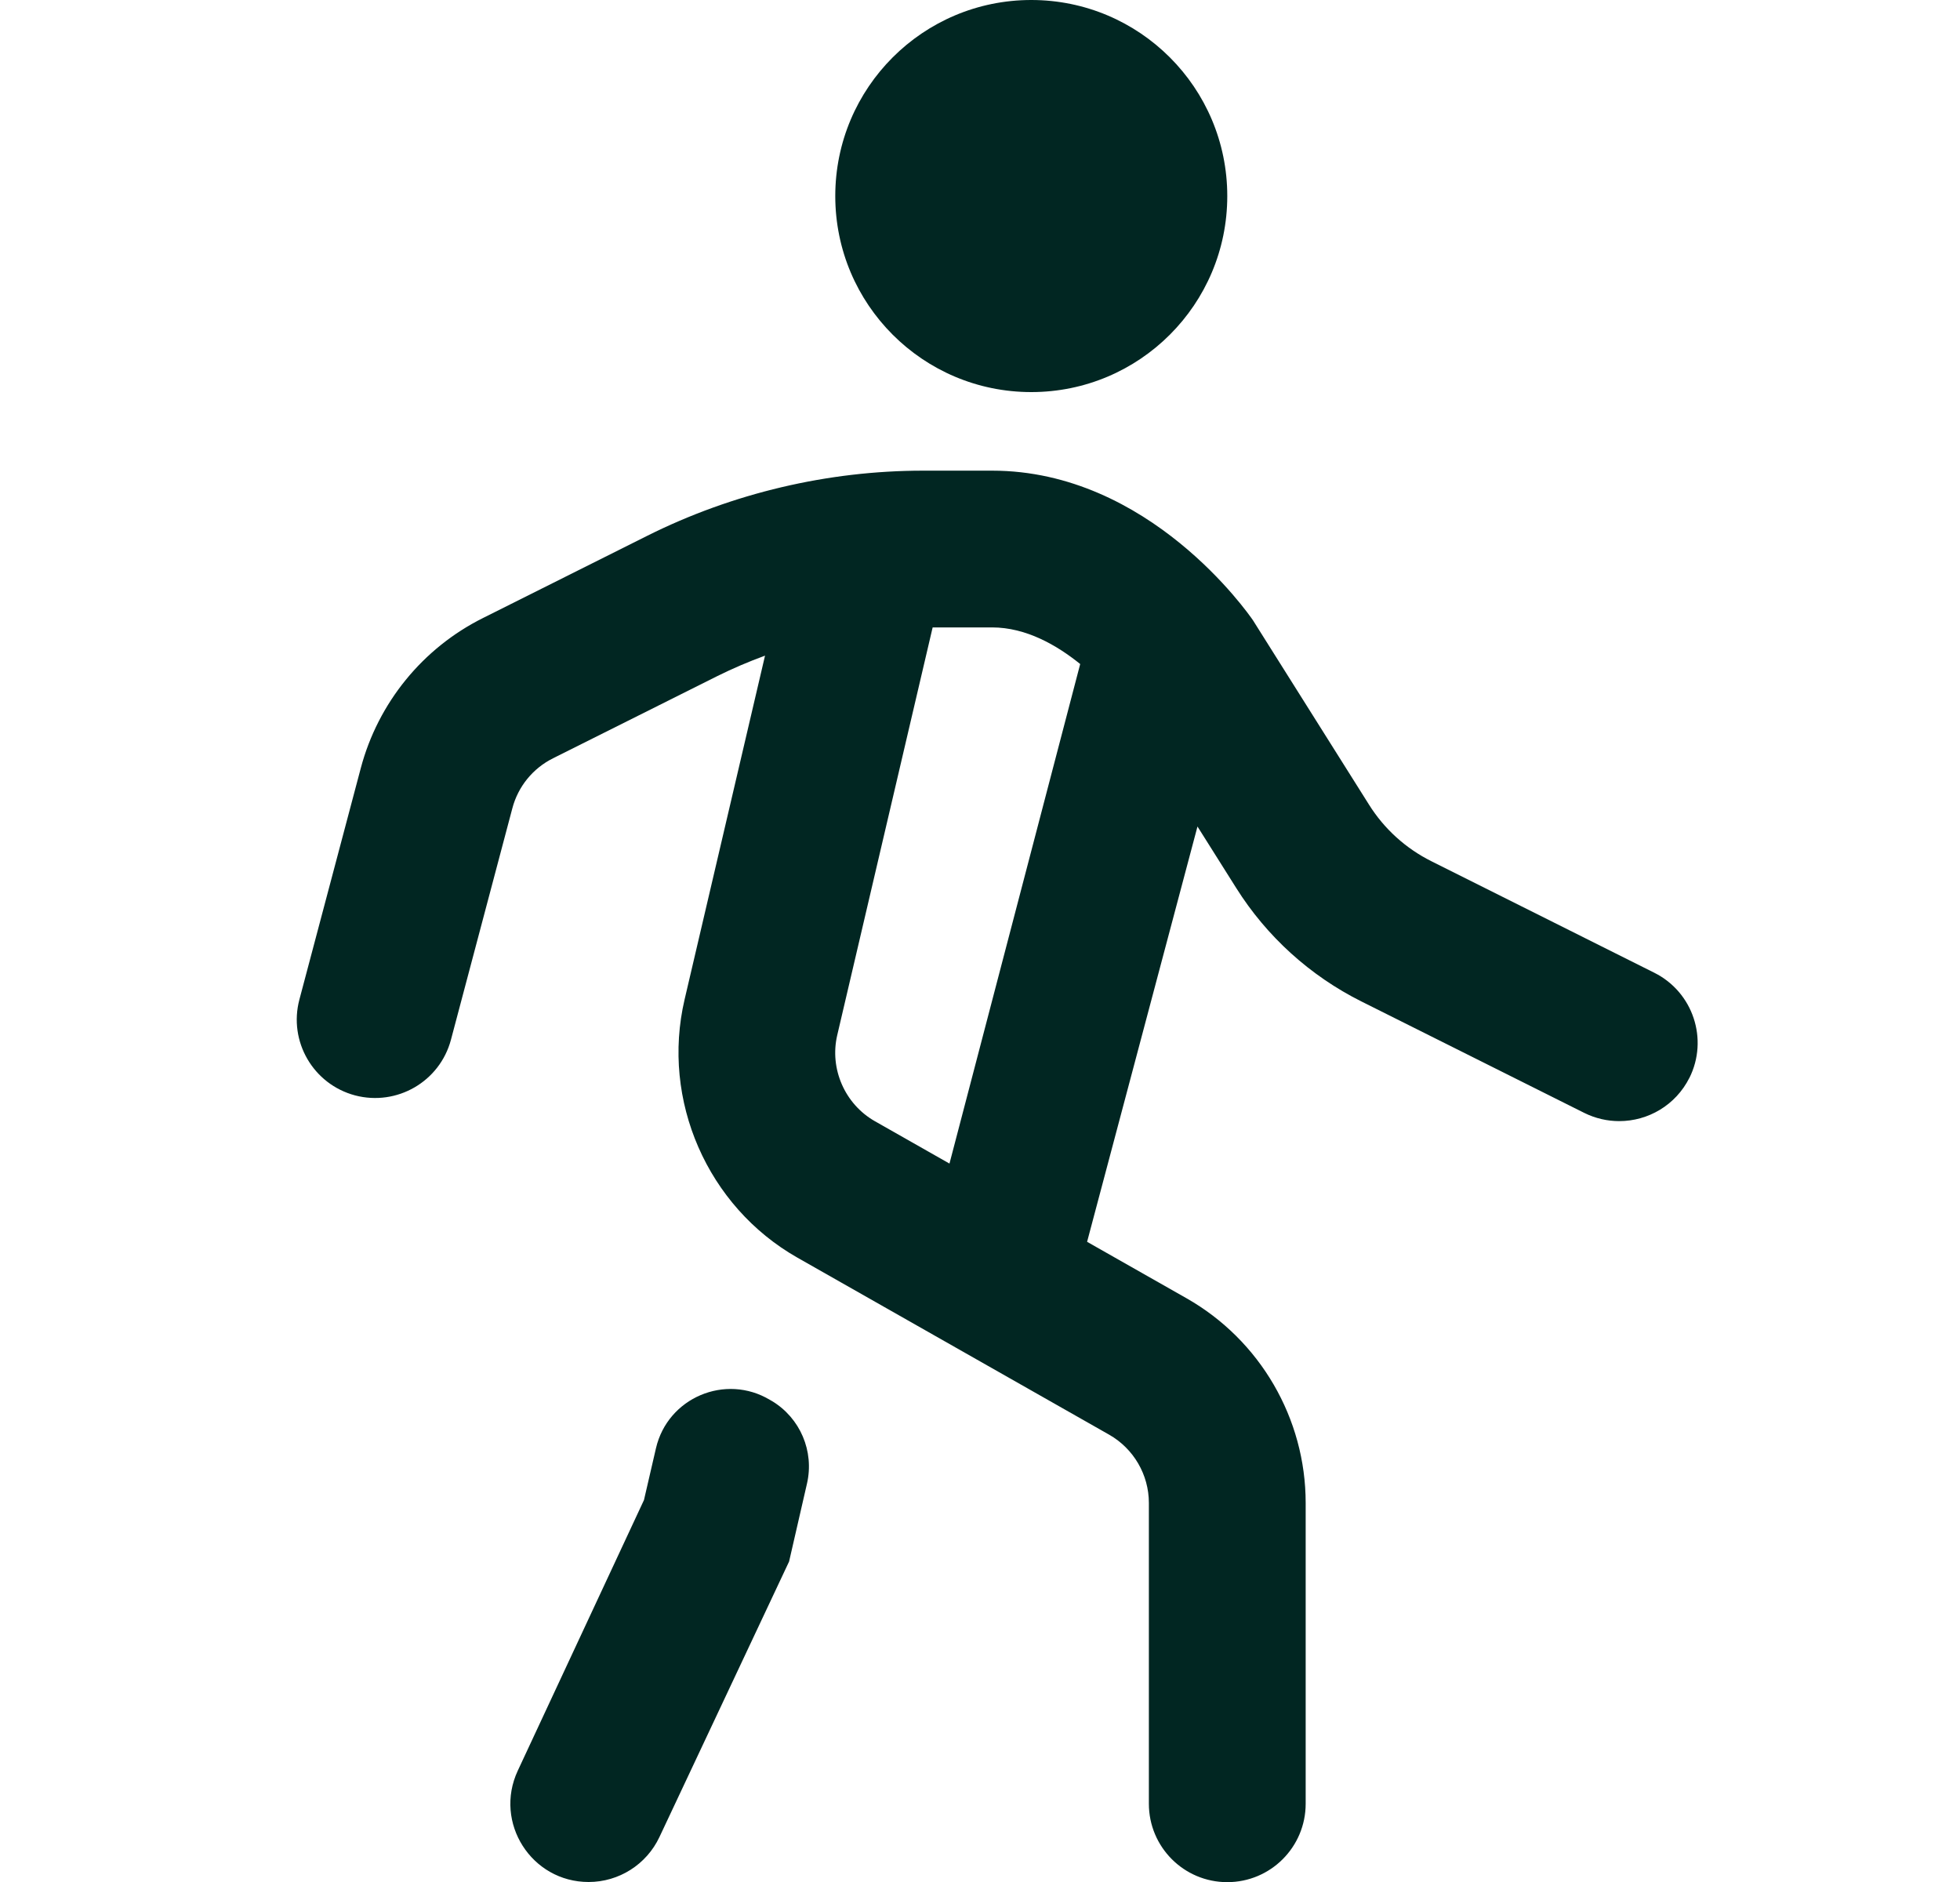 <svg width="25" height="24" viewBox="0 0 25 24" fill="none" xmlns="http://www.w3.org/2000/svg">
<g clip-path="url(#clip0_2458_3563)">
<g clip-path="url(#clip1_2458_3563)">
<path d="M10.654 2.5C10.654 1.119 11.773 0 13.154 0C14.535 0 15.654 1.119 15.654 2.5C15.654 3.881 14.535 5 13.154 5C11.773 5 10.654 3.881 10.654 2.5ZM21.549 13.744C21.373 14.095 21.021 14.297 20.653 14.297C20.503 14.297 20.35 14.263 20.207 14.192L17.365 12.771C16.711 12.444 16.158 11.944 15.768 11.324L15.274 10.54L13.866 15.836L15.136 16.557C16.073 17.09 16.654 18.089 16.654 19.166V23.002C16.654 23.554 16.207 24.002 15.654 24.002C15.101 24.002 14.654 23.554 14.654 23.002V19.166C14.654 18.807 14.46 18.474 14.148 18.296L10.171 16.038C9.023 15.386 8.431 14.032 8.732 12.746L9.758 8.361C9.551 8.437 9.348 8.523 9.151 8.621L7.054 9.67C6.797 9.798 6.608 10.03 6.535 10.308L5.752 13.259C5.61 13.793 5.063 14.109 4.529 13.969C3.995 13.827 3.677 13.28 3.819 12.746L4.602 9.795C4.823 8.963 5.391 8.265 6.161 7.881L8.257 6.832C9.344 6.289 10.56 6.002 11.775 6.002H12.654C14.66 6.002 15.927 7.831 15.981 7.909L17.461 10.26C17.655 10.57 17.931 10.82 18.258 10.983L21.101 12.405C21.595 12.652 21.795 13.253 21.548 13.747L21.549 13.744ZM12.111 14.837L13.778 8.468C13.483 8.23 13.09 8.001 12.654 8.001H11.896L10.679 13.201C10.579 13.629 10.776 14.08 11.159 14.298L12.11 14.838L12.111 14.837ZM9.845 17.866C9.837 17.861 9.829 17.856 9.821 17.852C9.253 17.512 8.517 17.823 8.367 18.468L8.214 19.129L6.604 22.581C6.296 23.242 6.778 24 7.508 24C7.894 24 8.246 23.777 8.411 23.427L10.065 19.913L10.293 18.92C10.388 18.508 10.207 18.082 9.844 17.865L9.845 17.866Z" fill="#012622"/>
</g>
</g>
<defs>
<clipPath id="clip0_2458_3563">
<rect width="24" height="24" fill="white" transform="translate(0.652)"/>
</clipPath>
<clipPath id="clip1_2458_3563">
<rect width="24" height="24" fill="white" transform="translate(0.652)"/>
</clipPath>
</defs>
</svg>
